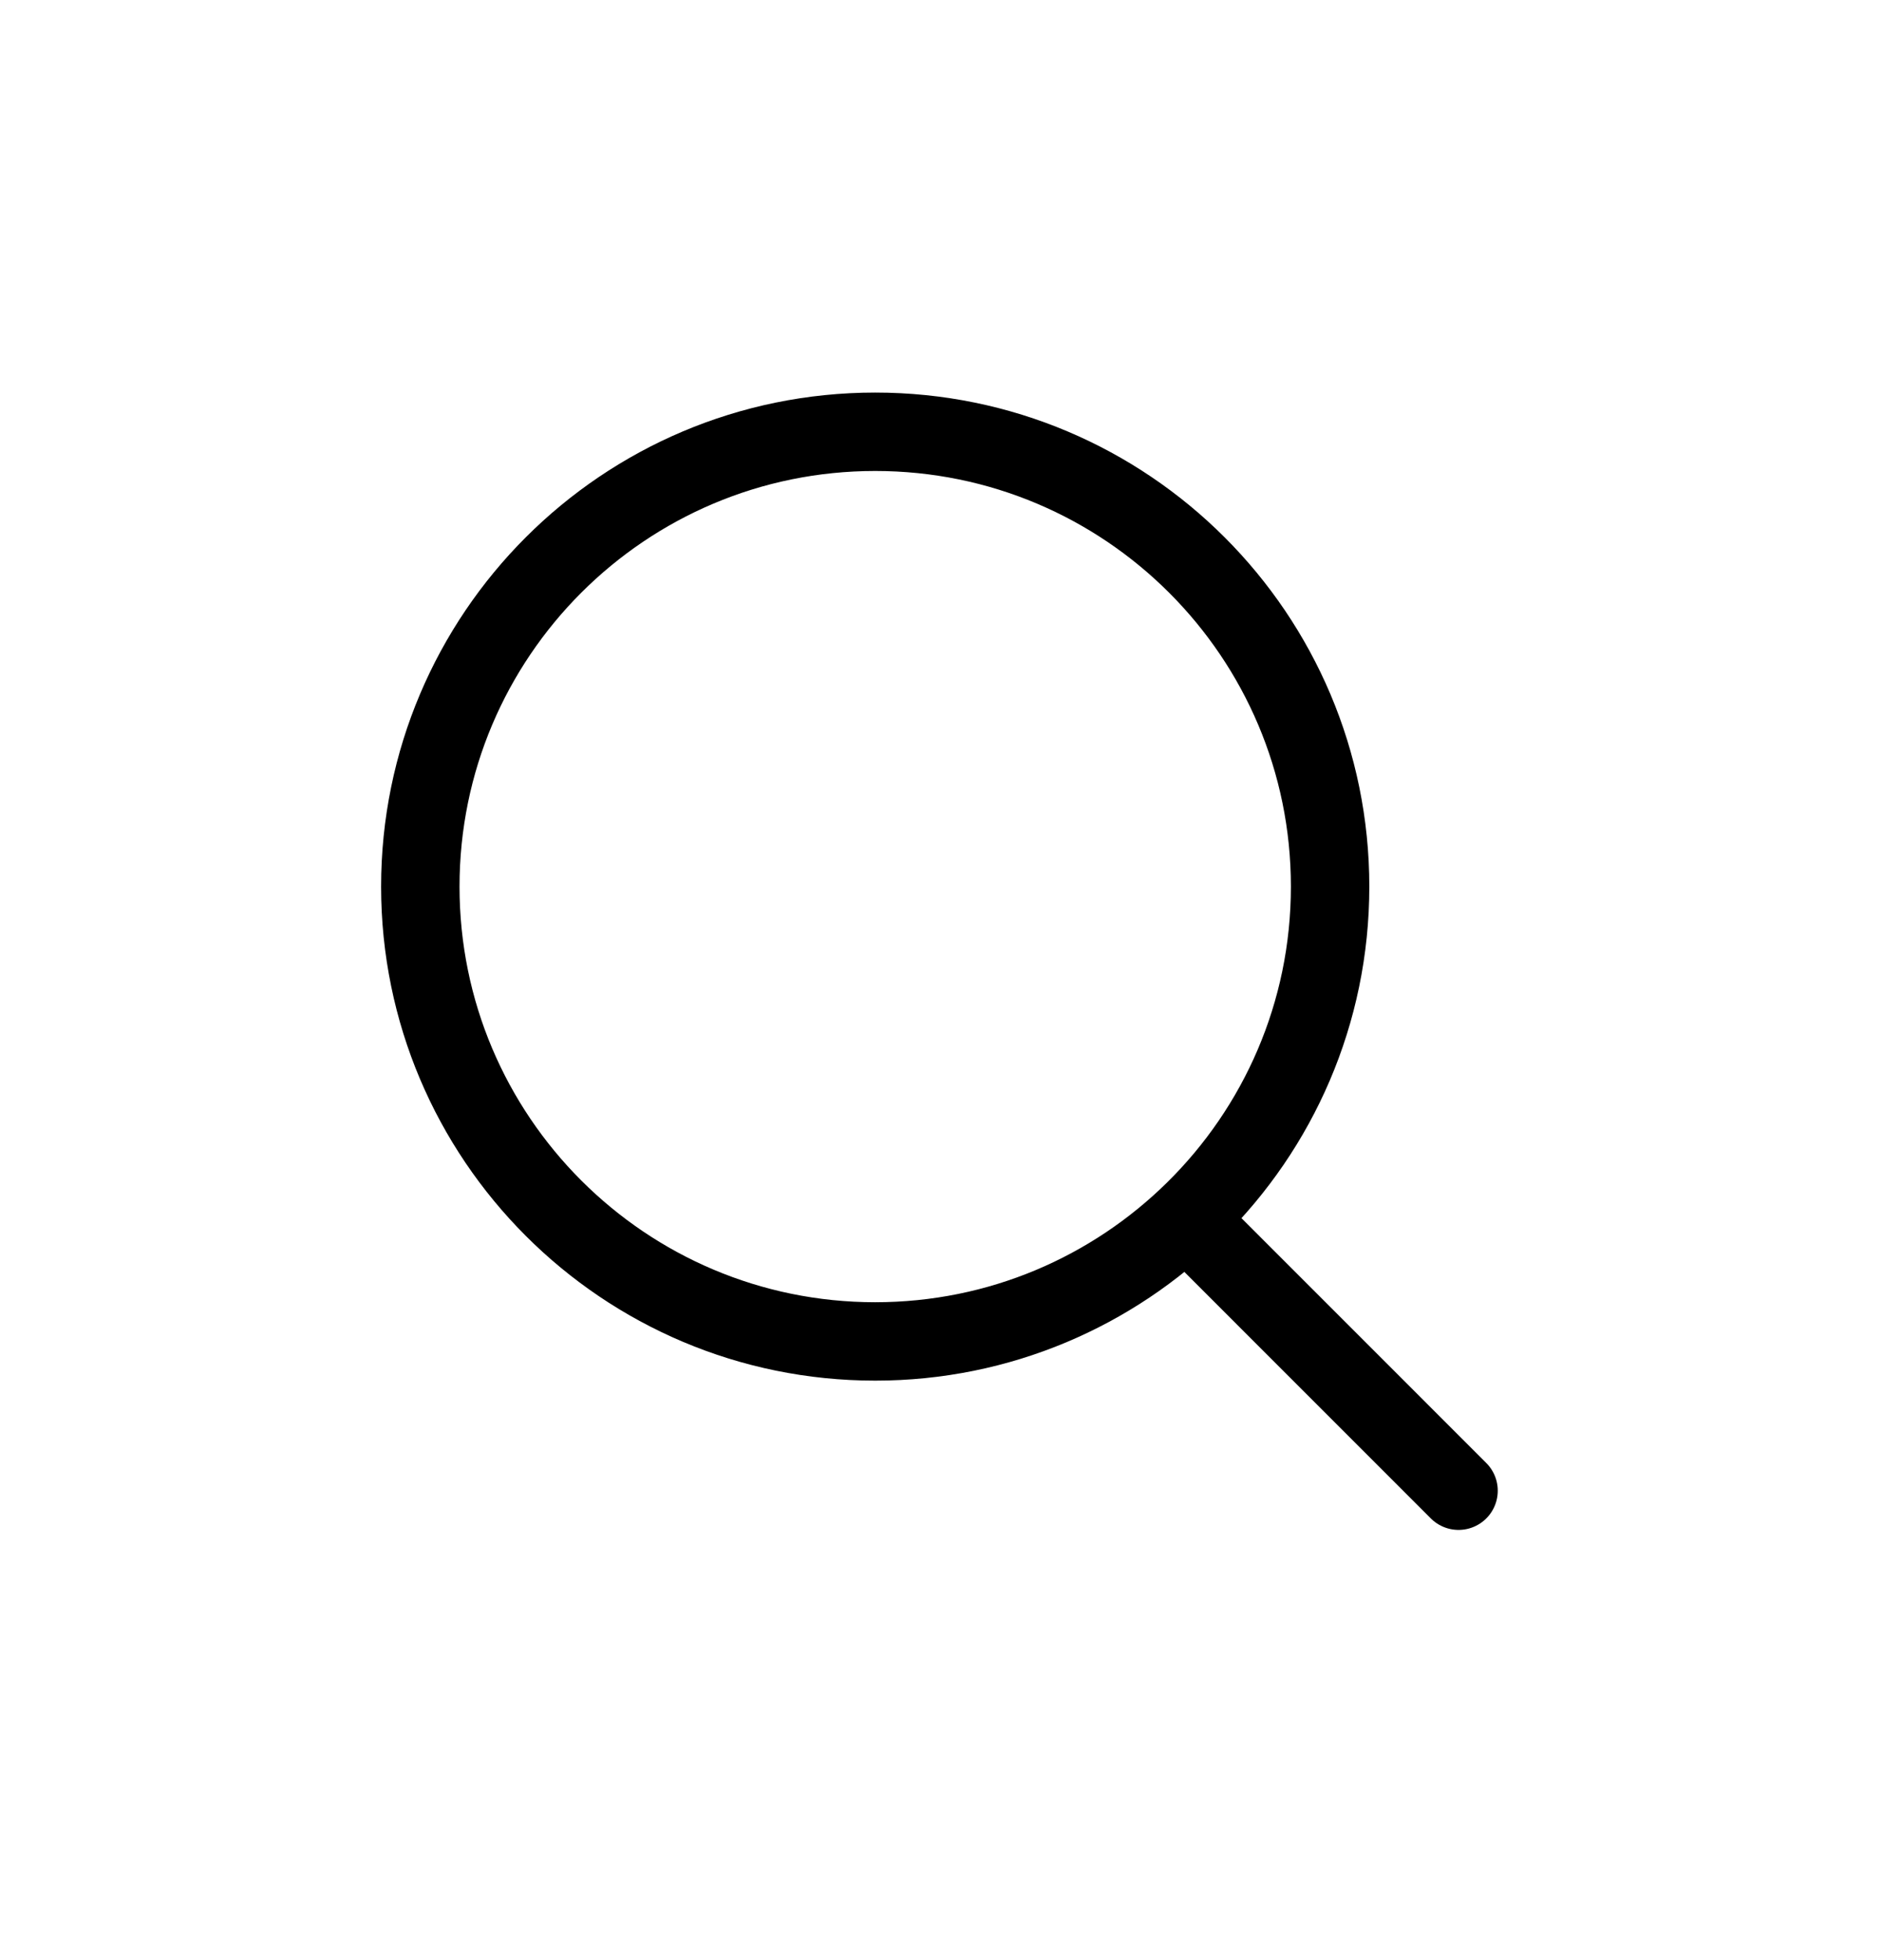 <svg width="24" height="25" viewBox="0 0 24 25" fill="none" xmlns="http://www.w3.org/2000/svg">
<path d="M16.962 11.308C16.962 12.924 16.301 14.386 15.235 15.437C14.187 16.471 12.748 17.109 11.161 17.109C7.957 17.109 5.36 14.511 5.36 11.308C5.36 8.104 7.957 5.507 11.161 5.507C14.364 5.507 16.962 8.104 16.962 11.308Z" stroke="black" stroke-linecap="round" stroke-linejoin="round"/>
<path d="M15.235 15.647L18.6 19.013" stroke="black" stroke-linecap="round" stroke-linejoin="round"/>
</svg>
